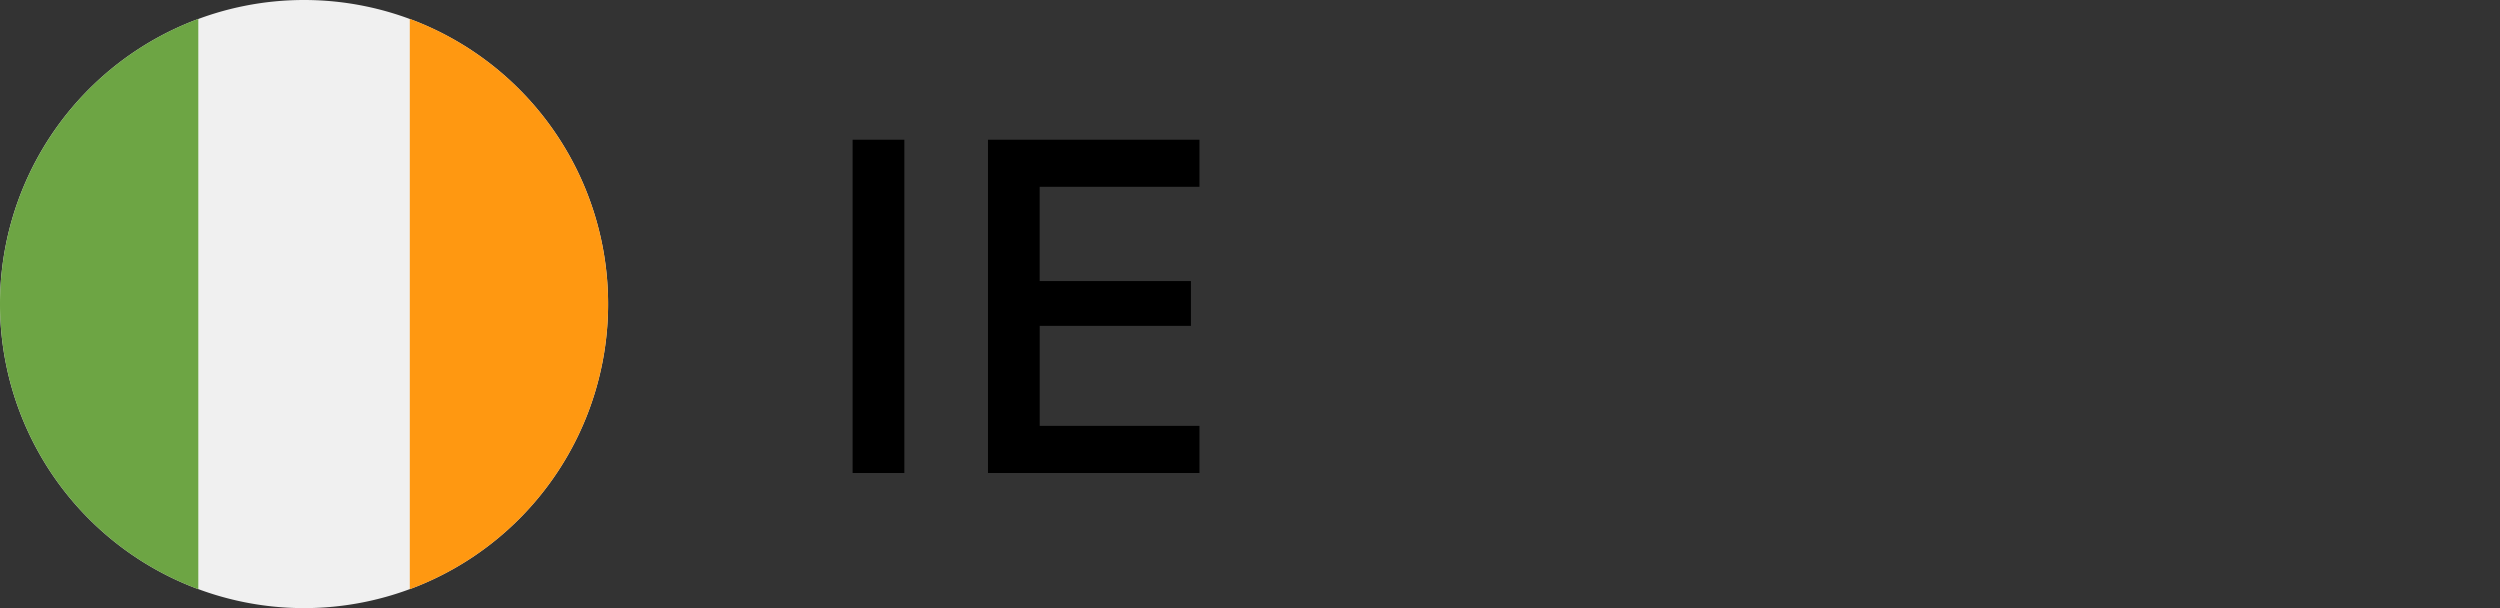 <svg width="74" height="18" fill="none" xmlns="http://www.w3.org/2000/svg"><rect width="100%" height="100%" fill="#333333" stroke="none"/><path d="M26.769 14V4.136h-1.532V14h1.532zm8.736-1.395h-4.73v-2.96h4.477V8.32h-4.478V5.53h4.73V4.136h-6.26V14h6.26v-1.395z" fill="#000"/><path d="M9 18A9 9 0 109 0a9 9 0 000 18z" fill="#F0F0F0"/><path d="M18 9A9.003 9.003 0 0012.13.56v16.88A9.003 9.003 0 0018 9z" fill="#FF9811"/><path d="M0 9a9.003 9.003 0 005.87 8.44V.56A9.003 9.003 0 000 9z" fill="#6DA544"/></svg>